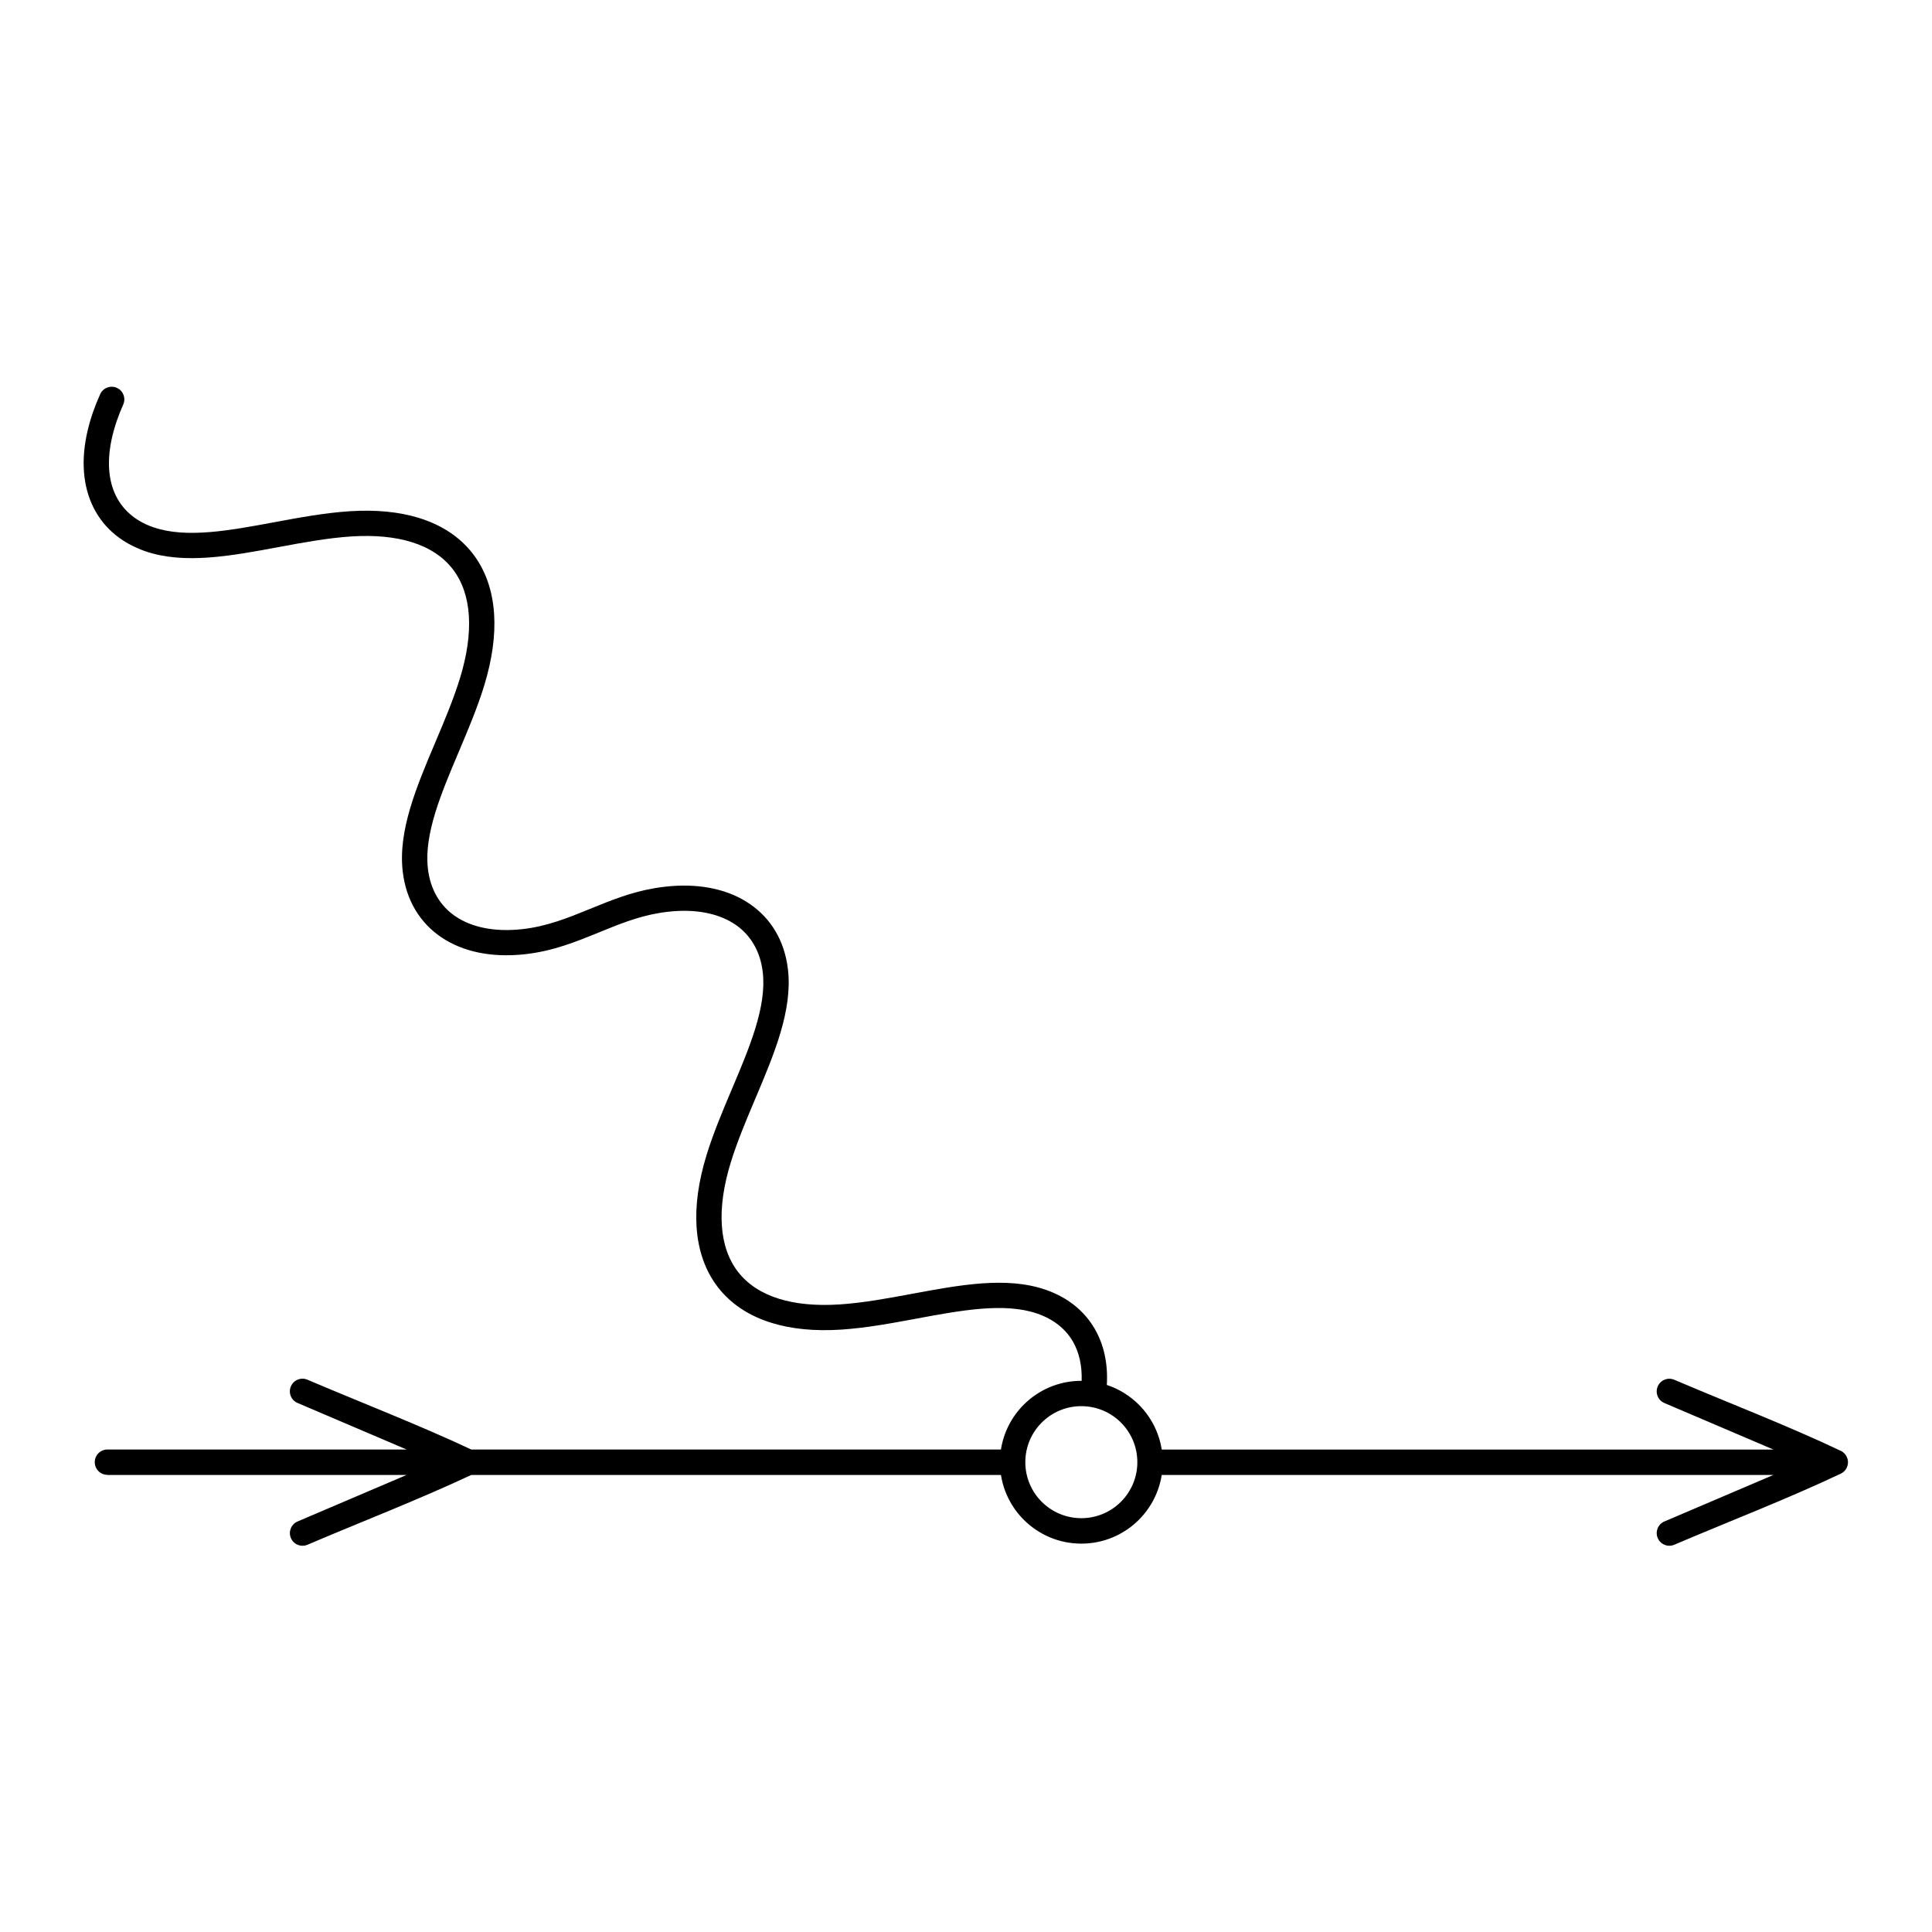 <?xml version="1.0" encoding="UTF-8"?>
<!-- Uploaded to: ICON Repo, www.iconrepo.com, Generator: ICON Repo Mixer Tools -->
<svg fill="#000000" width="800px" height="800px" version="1.1" viewBox="144 144 512 512" xmlns="http://www.w3.org/2000/svg">
 <path d="m172.47 534.85c-1.855 0-3.359-1.504-3.359-3.359s1.504-3.359 3.359-3.359h79.281l-28.895-12.332c-1.703-0.723-2.496-2.691-1.77-4.394 0.723-1.703 2.691-2.496 4.394-1.77 14.152 6.039 29.562 11.992 43.41 18.496h140.37c0.723-4.609 2.902-8.734 6.055-11.887 3.902-3.902 9.293-6.316 15.246-6.316h0.09c0.133-4.062-0.684-7.578-2.332-10.426-1.965-3.391-5.18-5.922-9.457-7.394-8.684-2.992-20.168-0.855-31.957 1.332-6.664 1.238-13.418 2.492-20 2.922-7.039 0.457-13.176-0.168-18.363-1.766-6.094-1.875-10.867-5.07-14.242-9.41-3.367-4.332-5.293-9.742-5.703-16.059-0.367-5.644 0.496-12.031 2.644-19.02 1.805-5.871 4.289-11.738 6.738-17.535 4.672-11.039 9.223-21.797 8.164-30.922-0.047-0.402-0.105-0.801-0.172-1.191-0.895-5.238-3.621-9.305-7.746-11.855-4.324-2.672-10.242-3.781-17.316-2.965-0.781 0.09-1.582 0.203-2.391 0.344-5.637 0.965-10.637 3.008-15.637 5.051-6.199 2.531-12.391 5.062-19.93 5.863-8.785 0.938-16.273-0.703-21.848-4.414-5.816-3.875-9.492-9.898-10.379-17.543-1.254-10.84 3.641-22.406 8.664-34.281 2.375-5.613 4.777-11.297 6.504-16.902 1.902-6.188 2.672-11.77 2.356-16.629-0.32-4.934-1.777-9.098-4.312-12.359-2.531-3.254-6.188-5.676-10.91-7.125-4.41-1.355-9.746-1.879-15.977-1.477-6.238 0.406-12.77 1.617-19.211 2.816-12.676 2.356-25.023 4.648-35.34 1.098-0.742-0.254-1.516-0.562-2.328-0.926-6.32-2.82-10.699-7.621-12.738-13.961-1.961-6.09-1.695-13.523 1.176-21.863 0.523-1.523 1.168-3.141 1.934-4.856 0.754-1.688 2.734-2.445 4.422-1.691s2.445 2.734 1.691 4.422c-0.629 1.406-1.191 2.844-1.695 4.305-2.387 6.93-2.668 12.918-1.148 17.641 1.438 4.473 4.566 7.875 9.09 9.895 0.508 0.227 1.102 0.457 1.777 0.691 8.684 2.992 20.168 0.855 31.957-1.332 6.664-1.238 13.418-2.492 20-2.922 7.039-0.457 13.176 0.168 18.363 1.766 6.094 1.875 10.867 5.07 14.242 9.41 3.367 4.332 5.293 9.742 5.703 16.059 0.367 5.644-0.496 12.031-2.644 19.02-1.805 5.871-4.289 11.738-6.738 17.535-4.672 11.039-9.223 21.797-8.164 30.922 0.648 5.594 3.273 9.961 7.41 12.715 4.297 2.863 10.266 4.102 17.441 3.34 6.656-0.707 12.387-3.051 18.121-5.391 5.383-2.199 10.77-4.398 17.027-5.469 0.934-0.16 1.852-0.293 2.758-0.395 8.602-0.996 15.992 0.473 21.594 3.934 5.797 3.586 9.609 9.219 10.844 16.422 0.086 0.512 0.16 1.031 0.223 1.559 1.254 10.836-3.641 22.406-8.664 34.281-2.375 5.613-4.777 11.297-6.504 16.902-1.902 6.188-2.672 11.77-2.356 16.629 0.32 4.934 1.777 9.098 4.312 12.359 2.531 3.254 6.188 5.676 10.91 7.129 4.41 1.355 9.746 1.879 15.977 1.477 6.238-0.406 12.77-1.617 19.211-2.816 12.676-2.356 25.023-4.648 35.34-1.098 5.84 2.012 10.289 5.57 13.078 10.387 2.406 4.152 3.531 9.172 3.203 14.863 3.238 1.066 6.133 2.879 8.488 5.234 3.152 3.152 5.336 7.277 6.055 11.887h162.11l-28.895-12.332c-1.703-0.723-2.496-2.691-1.77-4.394 0.723-1.703 2.691-2.496 4.394-1.77 14.379 6.137 30.16 12.199 44.148 18.848 0.223 0.109 0.426 0.238 0.613 0.387 0.215 0.18 0.359 0.324 0.539 0.539 0.148 0.188 0.277 0.391 0.387 0.613 0.082 0.172 0.152 0.344 0.203 0.527 0.078 0.262 0.121 0.527 0.133 0.789 0.004 0.105 0.004 0.207 0 0.312-0.012 0.266-0.055 0.527-0.133 0.789-0.055 0.184-0.121 0.355-0.203 0.527-0.109 0.223-0.238 0.426-0.387 0.613-0.18 0.215-0.324 0.359-0.539 0.539-0.188 0.148-0.391 0.277-0.613 0.387-14.008 6.644-29.762 12.707-44.148 18.848-1.703 0.723-3.672-0.07-4.394-1.77-0.723-1.703 0.07-3.672 1.77-4.394l28.895-12.332h-162.11c-0.723 4.609-2.902 8.734-6.055 11.887-3.902 3.902-9.293 6.316-15.246 6.316s-11.344-2.414-15.246-6.316c-3.152-3.152-5.336-7.277-6.055-11.887h-140.37c-13.844 6.504-29.254 12.457-43.41 18.496-1.703 0.723-3.672-0.07-4.394-1.77-0.723-1.703 0.07-3.672 1.77-4.394l28.895-12.332h-79.281zm268.59-13.855c-2.688-2.688-6.398-4.348-10.496-4.348-4.102 0-7.812 1.66-10.496 4.348-2.688 2.688-4.348 6.398-4.348 10.496 0 4.102 1.66 7.812 4.348 10.496 2.688 2.688 6.398 4.348 10.496 4.348 4.102 0 7.812-1.66 10.496-4.348 2.688-2.688 4.348-6.398 4.348-10.496 0-4.102-1.66-7.812-4.348-10.496z"/>
</svg>